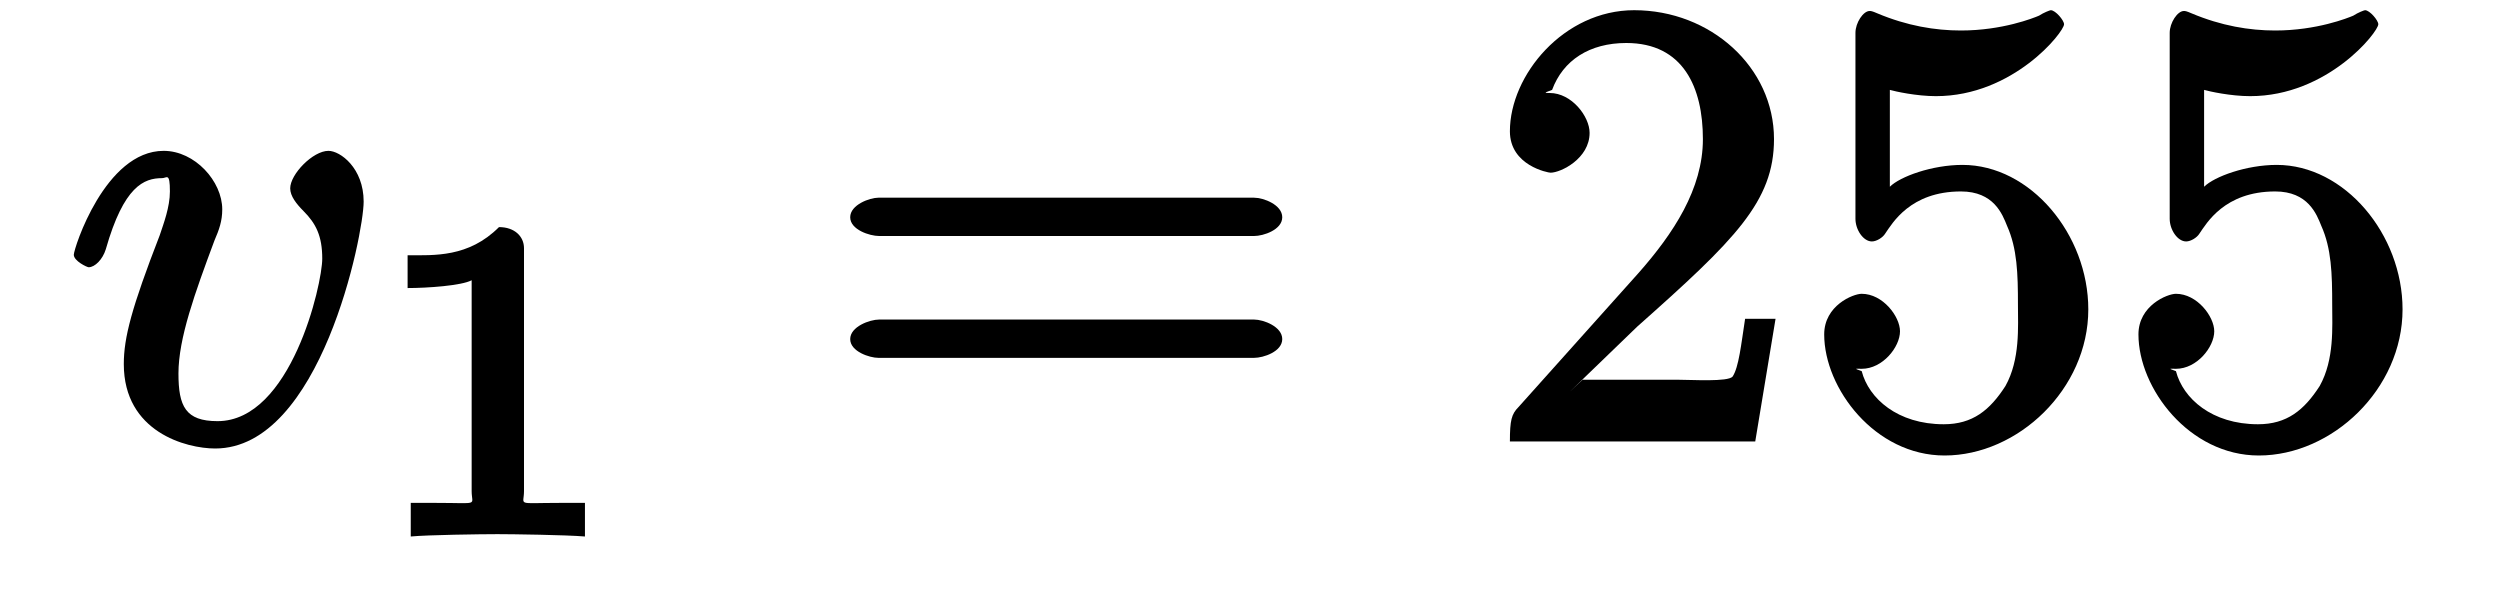 <?xml version="1.0" encoding="UTF-8"?>
<svg xmlns="http://www.w3.org/2000/svg" xmlns:xlink="http://www.w3.org/1999/xlink" width="50pt" height="12pt" viewBox="0 0 50 12" version="1.1">
<defs>
<g>
<symbol overflow="visible" id="glyph0-0">
<path style="stroke:none;" d=""/>
</symbol>
<symbol overflow="visible" id="glyph0-1">
<path style="stroke:none;" d="M 6.016 -4.797 C 6.016 -5.469 5.547 -5.812 5.312 -5.812 C 5 -5.812 4.547 -5.344 4.547 -5.062 C 4.547 -4.906 4.672 -4.75 4.812 -4.609 C 5.062 -4.359 5.188 -4.109 5.188 -3.656 C 5.188 -3.141 4.562 -0.406 3.094 -0.406 C 2.453 -0.406 2.312 -0.703 2.312 -1.359 C 2.312 -2.062 2.641 -2.969 3.031 -4.016 C 3.125 -4.234 3.188 -4.406 3.188 -4.641 C 3.188 -5.203 2.641 -5.812 2.016 -5.812 C 0.844 -5.812 0.219 -3.859 0.219 -3.734 C 0.219 -3.609 0.484 -3.484 0.516 -3.484 C 0.641 -3.484 0.797 -3.641 0.859 -3.844 C 1.219 -5.109 1.625 -5.266 1.984 -5.266 C 2.078 -5.266 2.141 -5.391 2.141 -5 C 2.141 -4.688 2.016 -4.359 1.938 -4.125 C 1.375 -2.672 1.219 -2.078 1.219 -1.547 C 1.219 -0.188 2.469 0.141 3.047 0.141 C 5.156 0.141 6.016 -4.141 6.016 -4.797 Z "/>
</symbol>
<symbol overflow="visible" id="glyph1-0">
<path style="stroke:none;" d=""/>
</symbol>
<symbol overflow="visible" id="glyph1-1">
<path style="stroke:none;" d="M 3.109 -5.75 C 3.109 -5.984 2.922 -6.172 2.609 -6.172 C 2 -5.562 1.312 -5.609 0.781 -5.609 L 0.781 -4.953 C 1.172 -4.953 1.859 -5 2.062 -5.109 L 2.062 -0.891 C 2.062 -0.594 2.234 -0.656 1.359 -0.656 L 0.844 -0.656 L 0.844 0.016 C 1.172 -0.016 2.25 -0.031 2.578 -0.031 C 2.859 -0.031 3.953 -0.016 4.328 0.016 L 4.328 -0.656 L 3.812 -0.656 C 2.938 -0.656 3.109 -0.594 3.109 -0.891 Z "/>
</symbol>
<symbol overflow="visible" id="glyph2-0">
<path style="stroke:none;" d=""/>
</symbol>
<symbol overflow="visible" id="glyph2-1">
<path style="stroke:none;" d="M 8.625 -4.109 C 8.812 -4.109 9.188 -4.234 9.188 -4.484 C 9.188 -4.734 8.812 -4.875 8.625 -4.875 L 1.109 -4.875 C 0.938 -4.875 0.547 -4.734 0.547 -4.484 C 0.547 -4.234 0.938 -4.109 1.125 -4.109 Z M 8.625 -1.672 C 8.812 -1.672 9.188 -1.797 9.188 -2.047 C 9.188 -2.297 8.812 -2.438 8.625 -2.438 L 1.125 -2.438 C 0.938 -2.438 0.547 -2.297 0.547 -2.047 C 0.547 -1.797 0.938 -1.672 1.109 -1.672 Z "/>
</symbol>
<symbol overflow="visible" id="glyph2-2">
<path style="stroke:none;" d="M 1.688 -1 L 3.031 -2.297 C 4.984 -4.031 5.766 -4.797 5.766 -6.047 C 5.766 -7.484 4.5 -8.625 2.969 -8.625 C 1.562 -8.625 0.484 -7.328 0.484 -6.203 C 0.484 -5.516 1.25 -5.375 1.297 -5.375 C 1.5 -5.375 2.078 -5.656 2.078 -6.172 C 2.078 -6.5 1.719 -6.969 1.281 -6.969 C 1.172 -6.969 1.156 -6.969 1.328 -7.031 C 1.547 -7.625 2.078 -7.969 2.812 -7.969 C 3.953 -7.969 4.344 -7.078 4.344 -6.047 C 4.344 -5.047 3.75 -4.156 3.062 -3.375 L 0.656 -0.688 C 0.516 -0.547 0.484 -0.422 0.484 0 L 5.391 0 L 5.797 -2.453 L 5.188 -2.453 C 5.109 -1.938 5.062 -1.484 4.938 -1.297 C 4.844 -1.188 4.125 -1.234 3.859 -1.234 L 1.938 -1.234 Z "/>
</symbol>
<symbol overflow="visible" id="glyph2-3">
<path style="stroke:none;" d="M 5.766 -2.641 C 5.766 -4.141 4.609 -5.531 3.25 -5.531 C 2.641 -5.531 2 -5.297 1.797 -5.094 L 1.797 -7.031 C 1.906 -7 2.328 -6.906 2.719 -6.906 C 4.266 -6.906 5.281 -8.188 5.281 -8.344 C 5.281 -8.422 5.109 -8.625 5.016 -8.625 C 5 -8.625 4.875 -8.578 4.781 -8.516 C 4.672 -8.469 4.047 -8.219 3.219 -8.219 C 2.703 -8.219 2.141 -8.312 1.547 -8.562 C 1.438 -8.609 1.422 -8.609 1.391 -8.609 C 1.266 -8.609 1.109 -8.375 1.109 -8.172 L 1.109 -4.453 C 1.109 -4.234 1.266 -4 1.438 -4 C 1.531 -4 1.656 -4.078 1.703 -4.156 C 1.844 -4.359 2.203 -5 3.219 -5 C 3.875 -5 4.047 -4.547 4.141 -4.312 C 4.344 -3.859 4.359 -3.359 4.359 -2.734 C 4.359 -2.297 4.406 -1.641 4.109 -1.109 C 3.797 -0.625 3.453 -0.344 2.875 -0.344 C 1.953 -0.344 1.375 -0.859 1.234 -1.406 C 1.062 -1.469 1.109 -1.453 1.234 -1.453 C 1.656 -1.453 2 -1.891 2 -2.203 C 2 -2.5 1.656 -2.953 1.234 -2.953 C 1.062 -2.953 0.484 -2.719 0.484 -2.141 C 0.484 -1.062 1.5 0.281 2.891 0.281 C 4.359 0.281 5.766 -1.047 5.766 -2.641 Z "/>
</symbol>
</g>
</defs>
<g id="surface1">
<g style="fill:rgb(0%,0%,0%);fill-opacity:1;">
  <use xlink:href="#glyph0-1" x="1.257" y="8.829"/>
</g>
<g style="fill:rgb(0%,0%,0%);fill-opacity:1;">
  <use xlink:href="#glyph1-1" x="7.371" y="10.714"/>
</g>
<g style="fill:rgb(0%,0%,0%);fill-opacity:1;">
  <use xlink:href="#glyph2-1" x="16.457" y="8.829"/>
</g>
<g style="fill:rgb(0%,0%,0%);fill-opacity:1;">
  <use xlink:href="#glyph2-2" x="29.714" y="8.829"/>
</g>
<g style="fill:rgb(0%,0%,0%);fill-opacity:1;">
  <use xlink:href="#glyph2-3" x="36" y="8.829"/>
</g>
<g style="fill:rgb(0%,0%,0%);fill-opacity:1;">
  <use xlink:href="#glyph2-3" x="42.285" y="8.829"/>
</g>
</g>
</svg>
